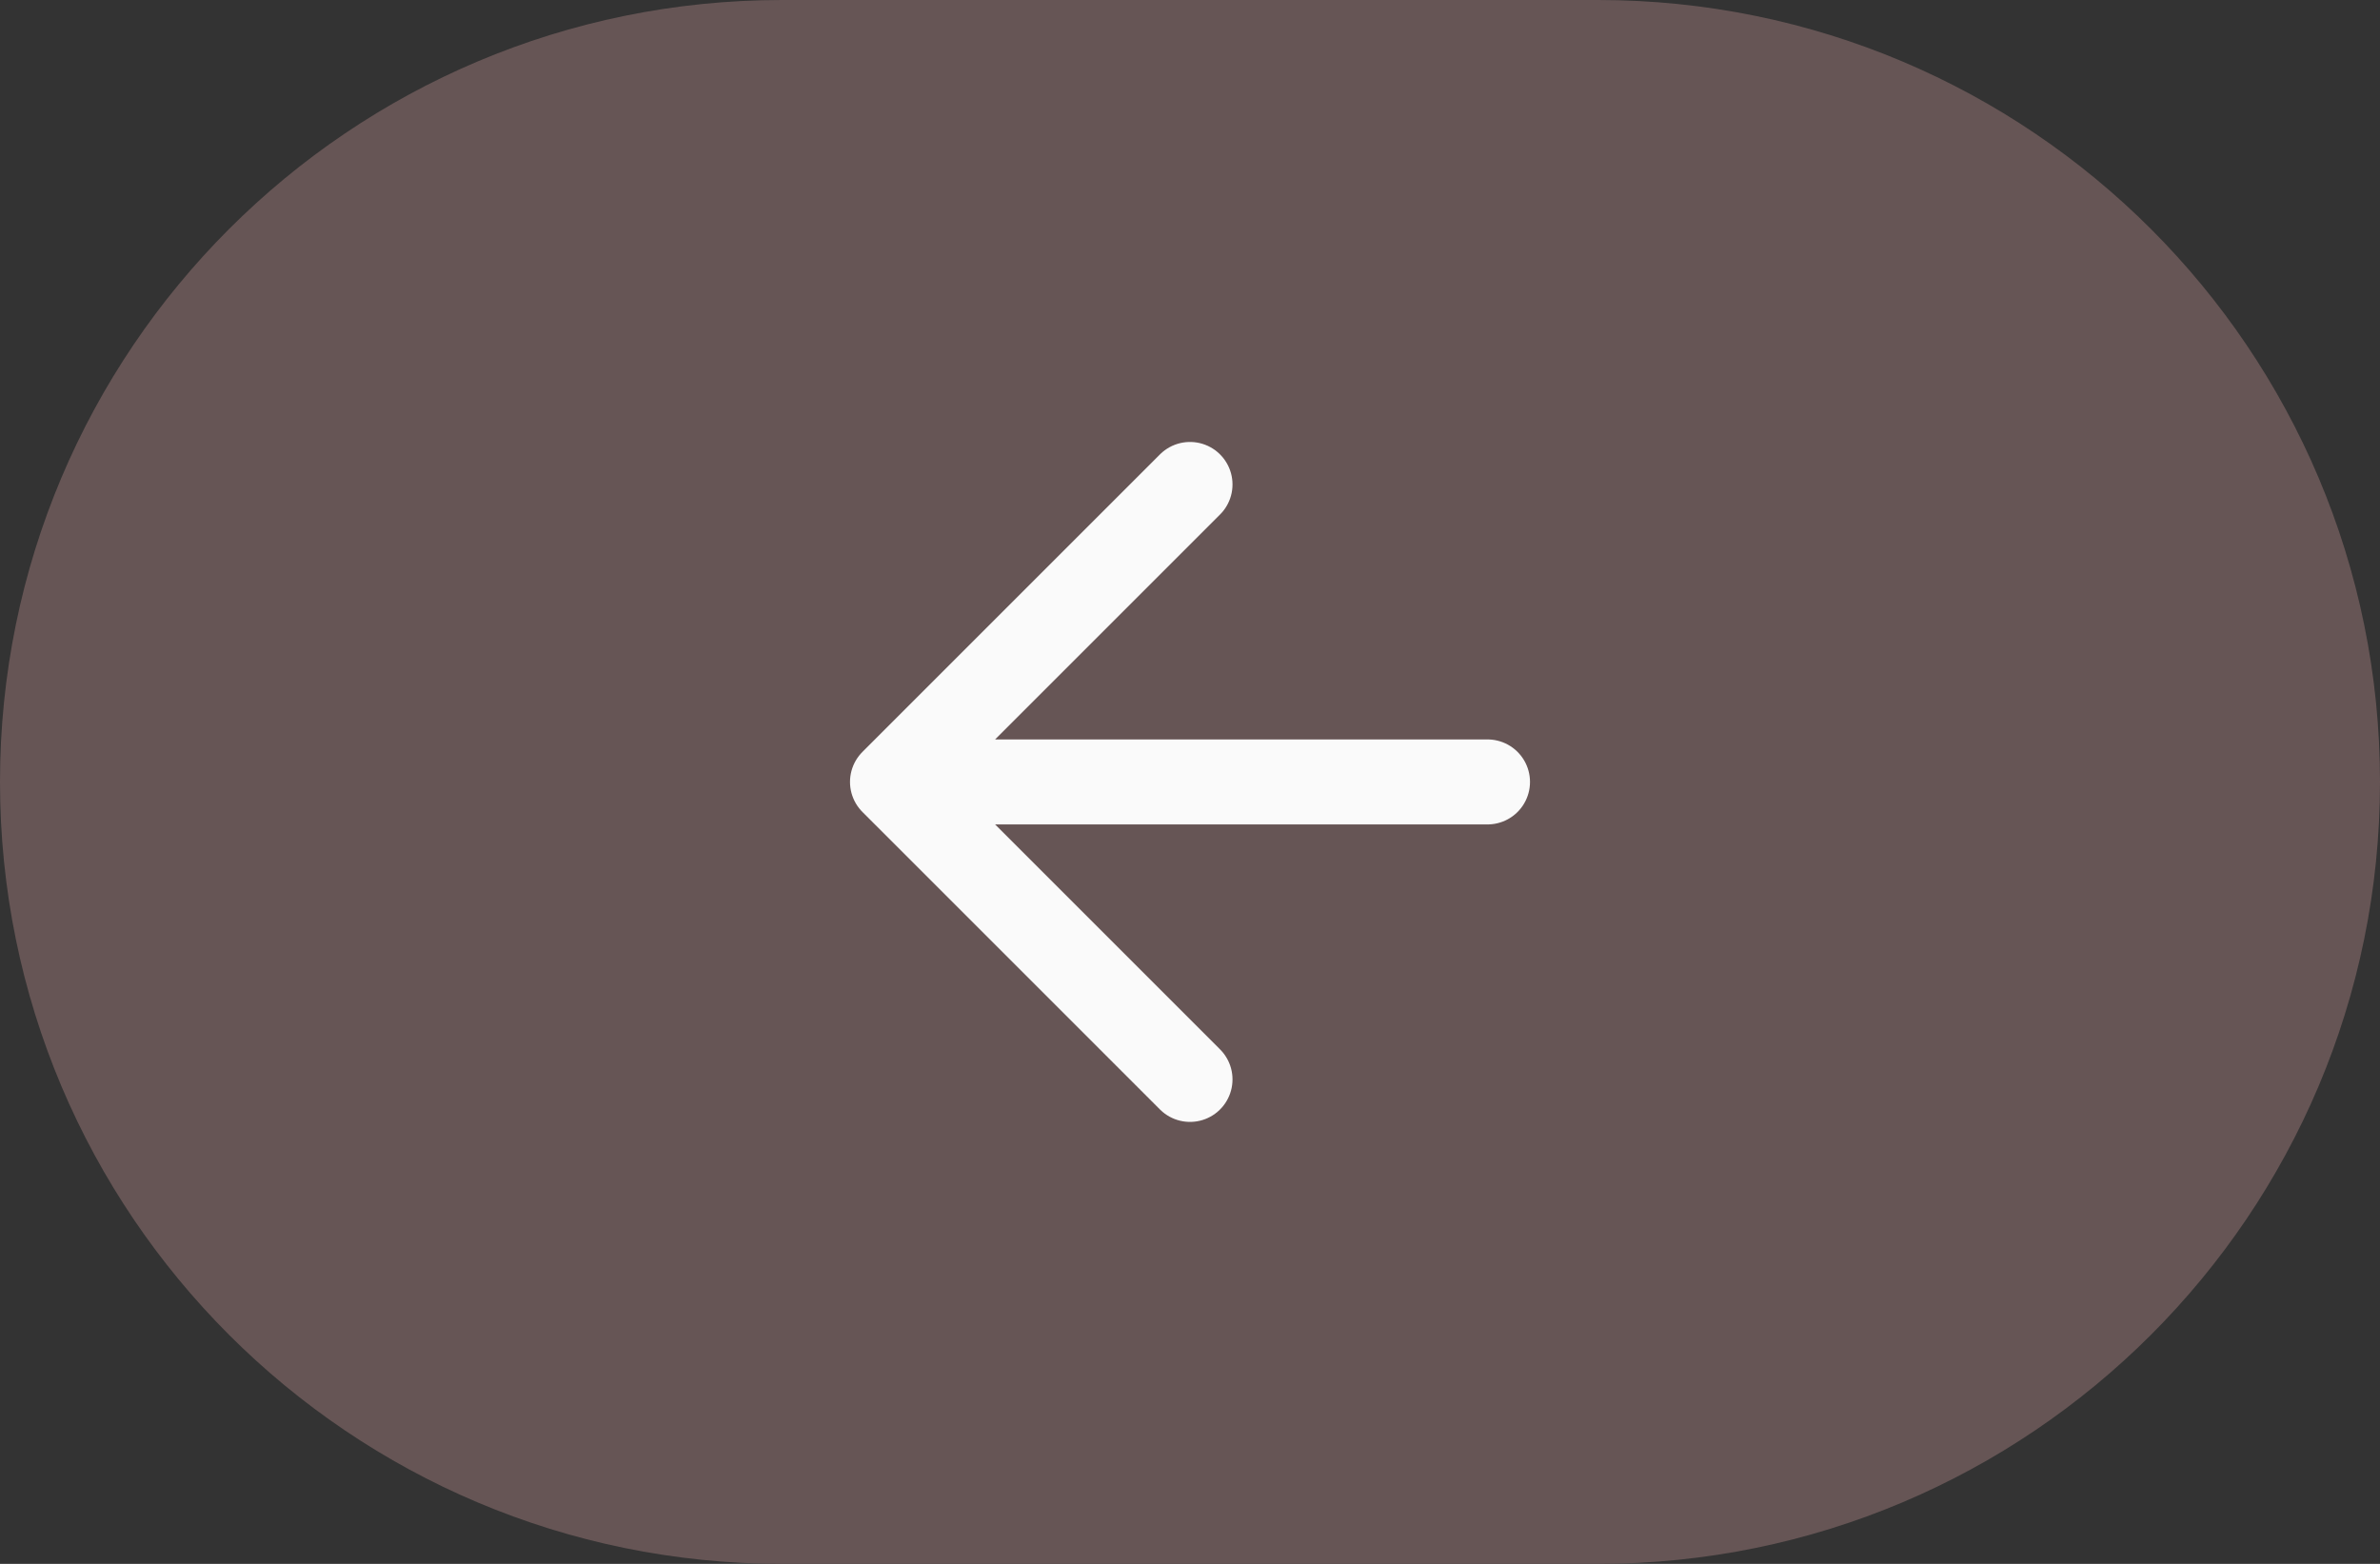 <?xml version="1.0" encoding="UTF-8"?> <svg xmlns="http://www.w3.org/2000/svg" width="35" height="23" viewBox="0 0 35 23" fill="none"><rect x="0" y="0" width="35" height="23" fill="#333333" stroke="none"/><g clip-path="url(#clip0_430_435)"><path d="M11.5 0.5C5.425 0.5 0.5 5.425 0.5 11.5C0.5 17.575 5.425 22.5 11.5 22.5L23.5 22.5C29.575 22.5 34.5 17.575 34.5 11.5C34.5 5.425 29.575 0.5 23.5 0.5L11.5 0.5Z" fill="#665555" stroke="#665555"></path><path d="M21.875 11.5L13.125 11.5M13.125 11.5L17.5 15.875M13.125 11.5L17.5 7.125" stroke="#FAFAFA" stroke-width="1.25" stroke-linecap="round" stroke-linejoin="round"></path></g><defs><clipPath id="clip0_430_435"><rect width="35" height="23" fill="white" transform="translate(35 23) rotate(-180)"></rect></clipPath></defs></svg> 